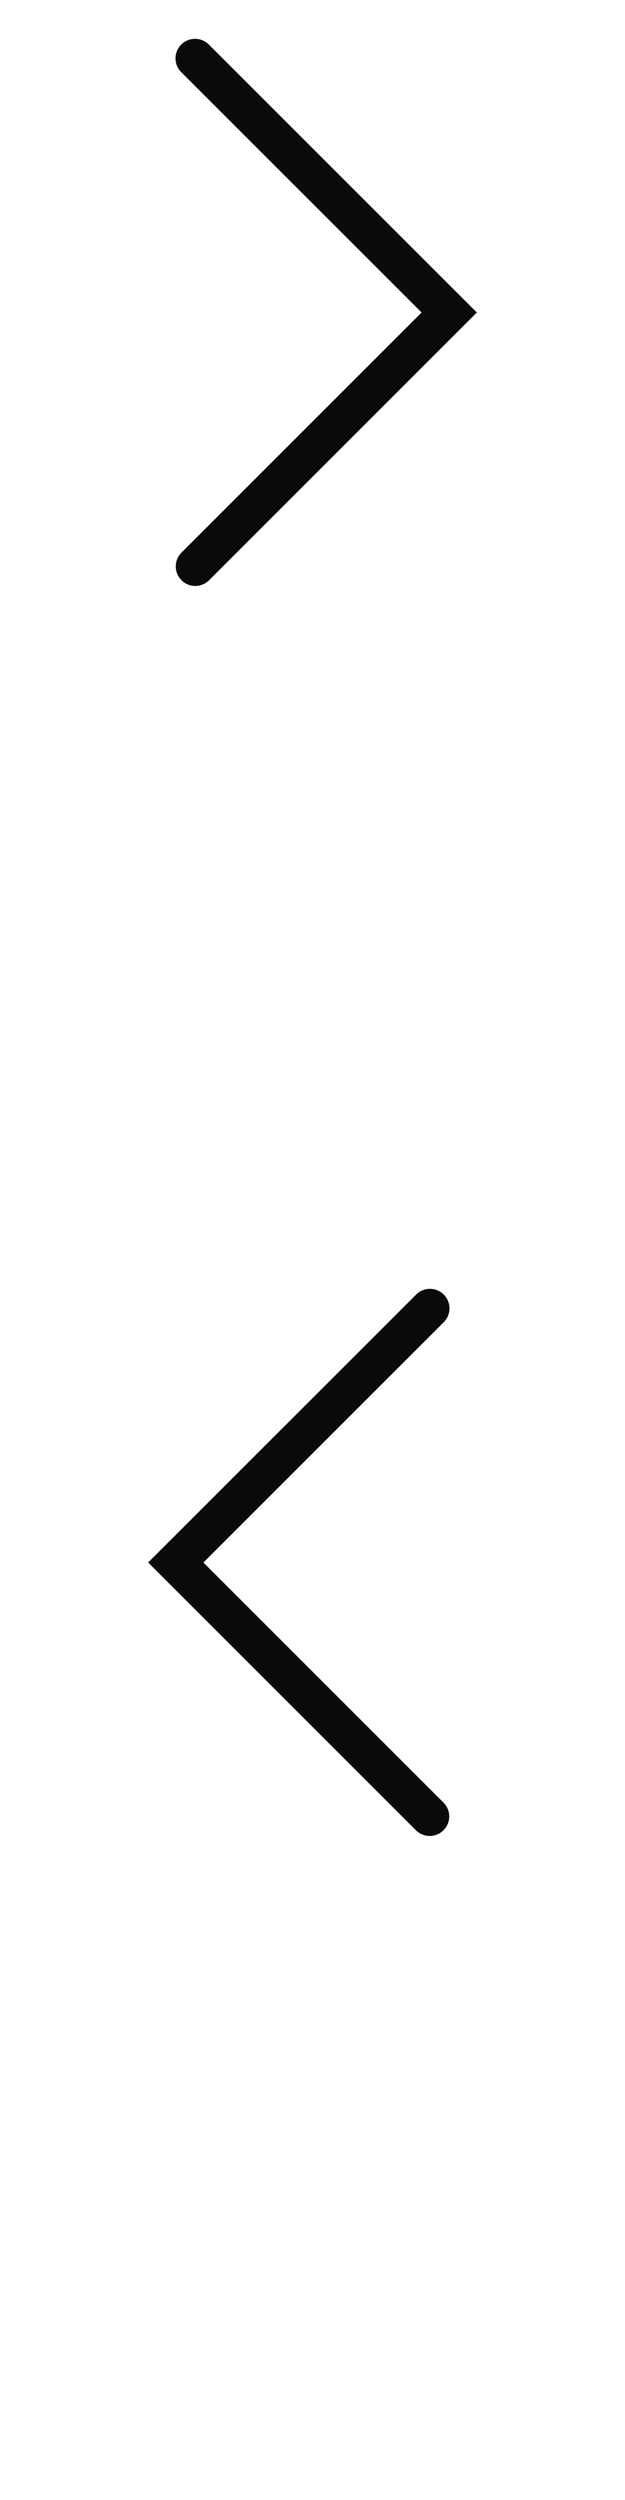 <svg width="16" height="64" xmlns="http://www.w3.org/2000/svg"><style>#filled:not(:target){display:none}#filled:target + #default{display:none}</style><defs><symbol id="icon"><path d="M4.646 14.854a.5.5 0 0 1 0-.707L10.793 8 4.646 1.854a.5.5 0 1 1 .707-.707L12.207 8l-6.854 6.854a.5.5 0 0 1-.707 0"/></symbol><symbol id="icon-filled"><path d="M4.47 15.03a.75.75 0 0 1 0-1.061L10.439 8 4.47 2.03A.75.75 0 0 1 5.53.97L12.561 8l-7.03 7.03a.75.75 0 0 1-1.061 0"/></symbol></defs><g id="filled"><use x="0" y="0" href="#icon-filled" fill="#0a0a0a"/><use x="0" y="16" href="#icon-filled" fill="#fff"/><use x="0" y="32" href="#icon-filled" fill="#0a0a0a" transform="scale(-1, 1)" transform-origin="8 0"/><use x="0" y="48" href="#icon-filled" fill="#fff" transform="scale(-1, 1)" transform-origin="8 0"/></g><g id="default"><use x="0" y="0" href="#icon" fill="#0a0a0a"/><use x="0" y="16" href="#icon" fill="#fff"/><use x="0" y="32" href="#icon" fill="#0a0a0a" transform="scale(-1, 1)" transform-origin="8 0"/><use x="0" y="48" href="#icon" fill="#fff" transform="scale(-1, 1)" transform-origin="8 0"/></g></svg>